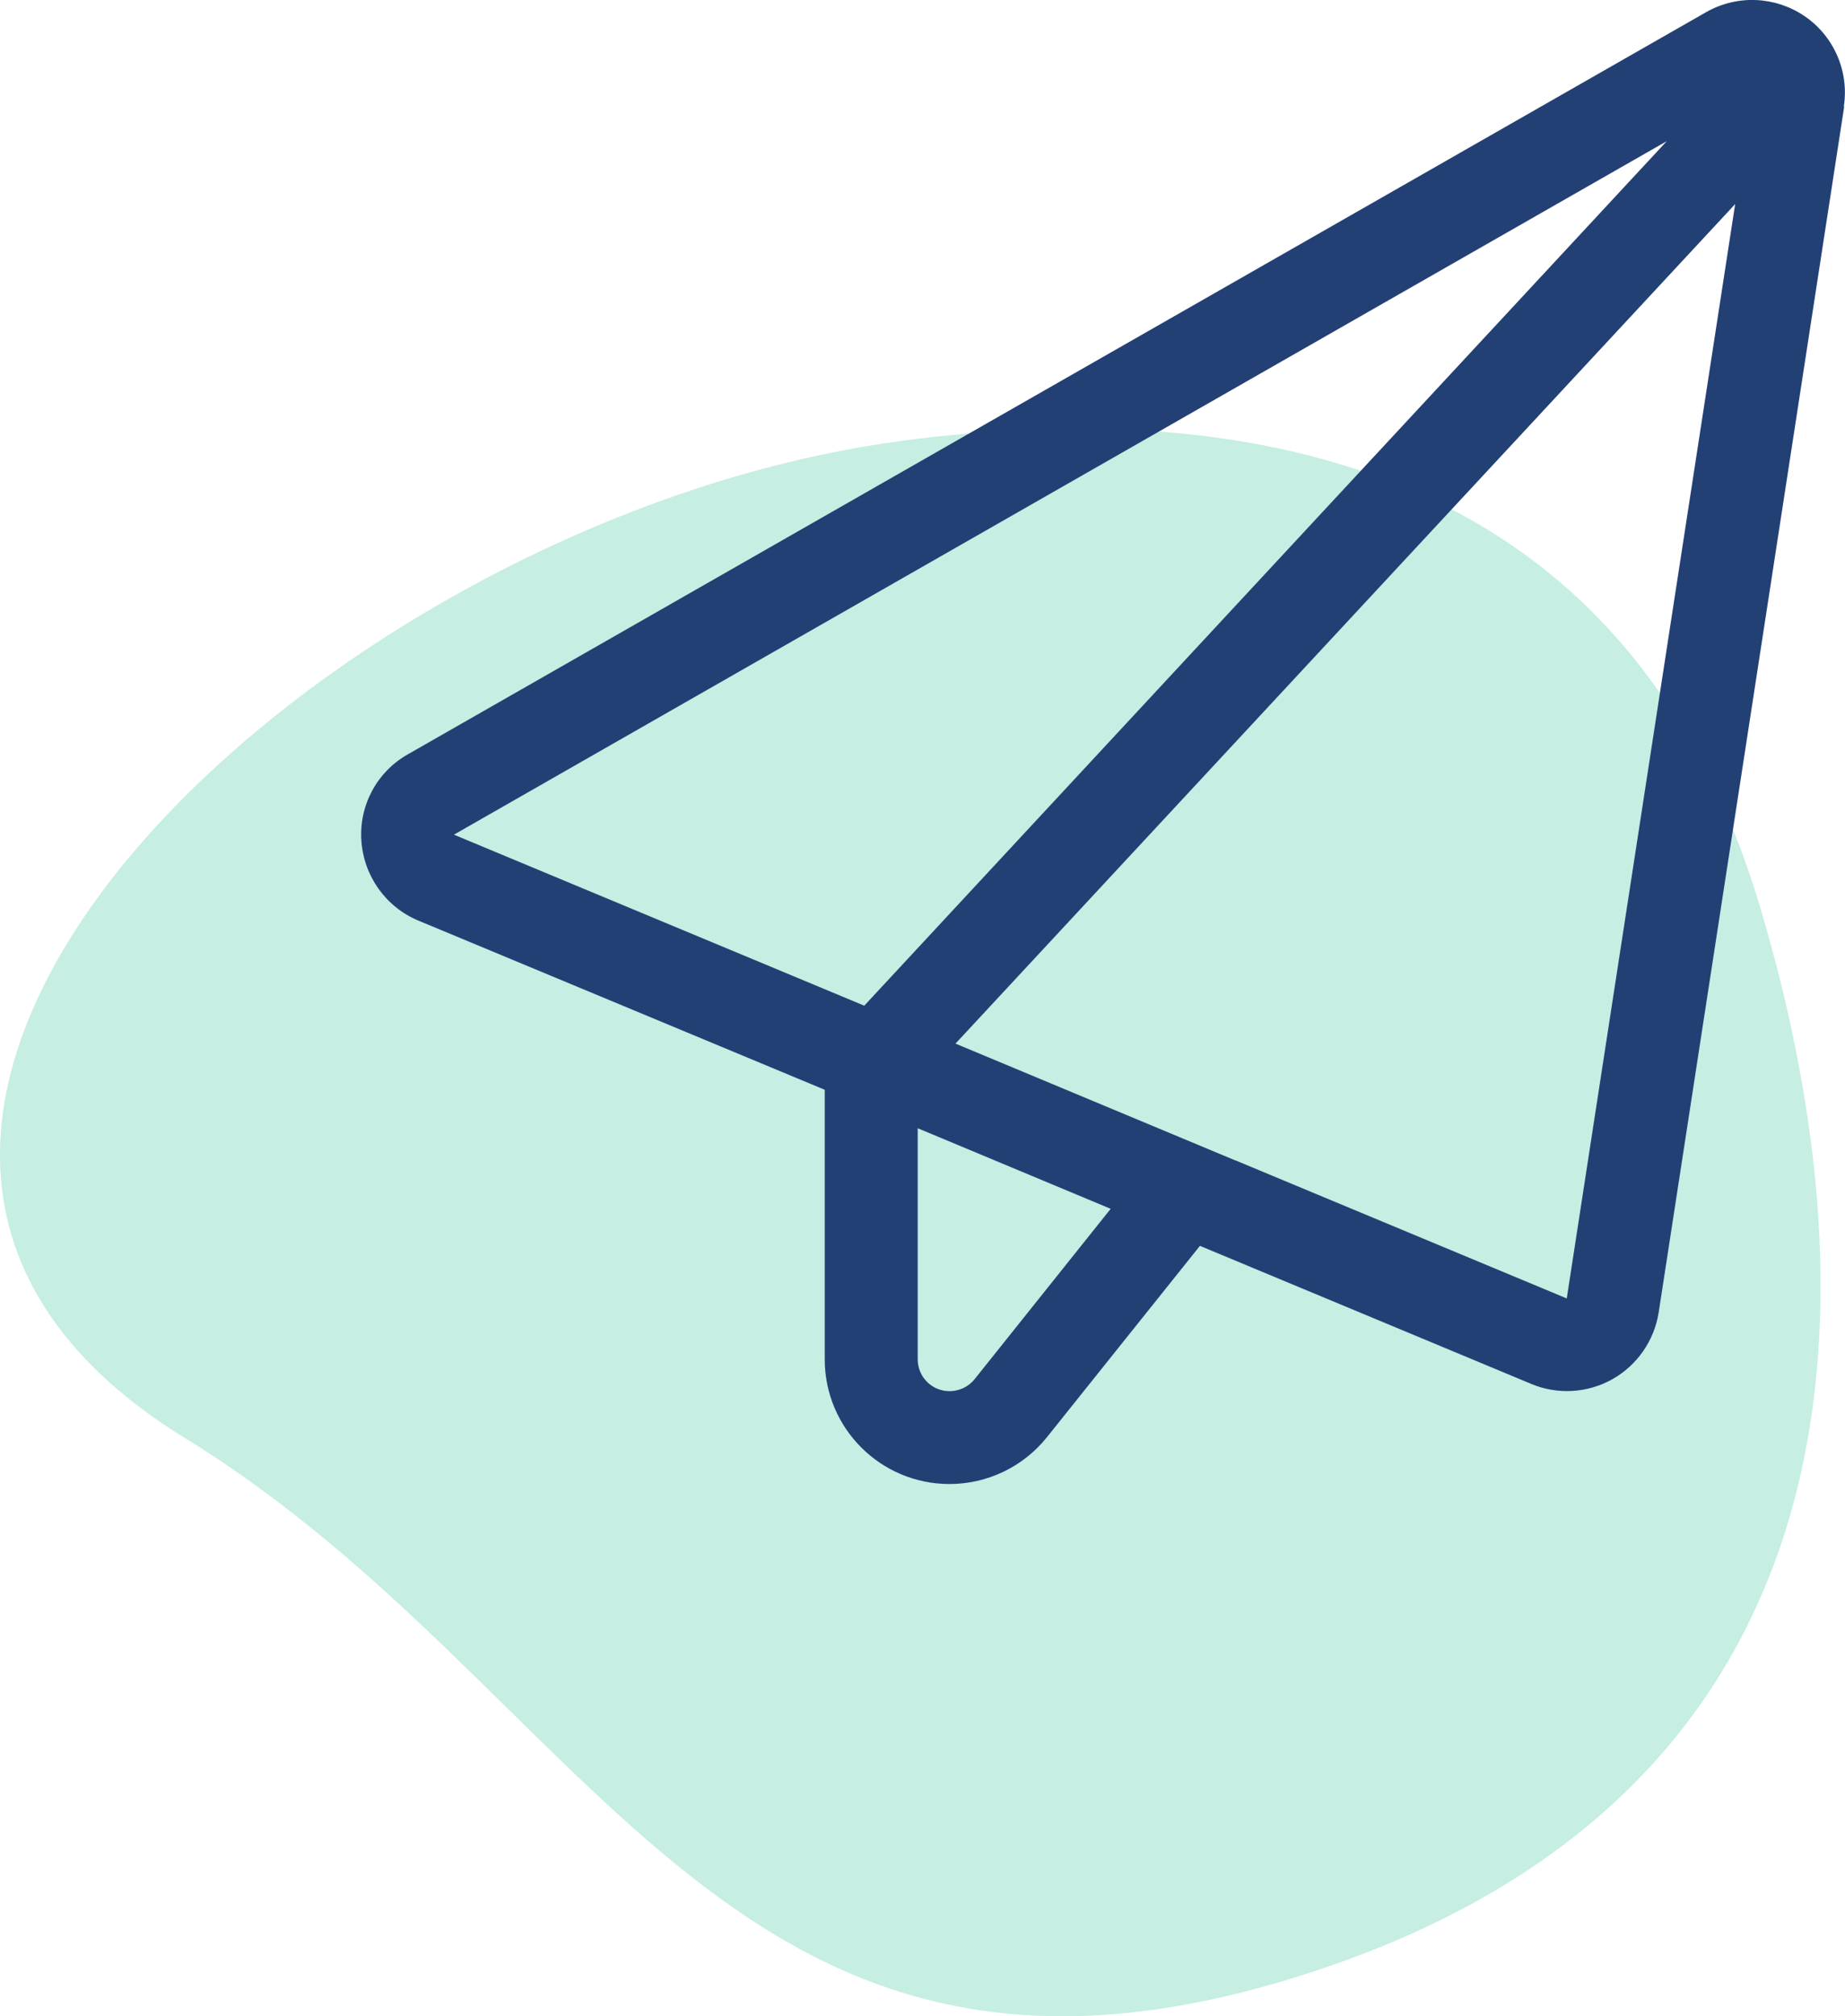 <?xml version="1.0" encoding="UTF-8"?>
<svg id="b" data-name="Layer_2" xmlns="http://www.w3.org/2000/svg" viewBox="0 0 136.73 149.39">
  <defs>
    <style>
      .d {
        fill: #234075;
      }

      .e {
        fill: #c6eee2;
      }
    </style>
  </defs>
  <g id="c" data-name="Layer_1">
    <g>
      <path class="e" d="M66.75,32.68C24.07,38.32-24.19,83.26,13.7,106.54c30,18.43,40.07,52.51,81.36,40.24,41.29-12.27,45.12-46.78,35.41-79.47-9.71-32.69-37.4-38.12-63.73-34.64"/>
      <path class="d" d="M136.64,7.9c.41-2.6-.73-5.22-2.9-6.7s-5-1.61-7.3-.3L30.22,55.89c-2.28,1.29-3.61,3.76-3.44,6.38.17,2.62,1.8,4.92,4.21,5.93l30.13,12.54v19.97c0,5.11,4.15,9.24,9.24,9.24,2.81,0,5.46-1.27,7.22-3.46l11.34-14.18h.02l24.53,10.22c1.95.82,4.17.69,6.01-.34s3.11-2.86,3.44-4.94l13.75-89.35h-.02ZM82.31,89.56l-10.09,12.63c-.45.56-1.14.88-1.85.88-1.31,0-2.36-1.05-2.36-2.36v-17.12l14.3,5.97h0ZM91.56,85.98l-20.75-8.66,57.78-62.2-12.48,81.08-24.53-10.22h-.02ZM123.52,10.46l-59.47,64.05-30.41-12.67L123.52,10.46Z"/>
    </g>
  </g>
</svg>
